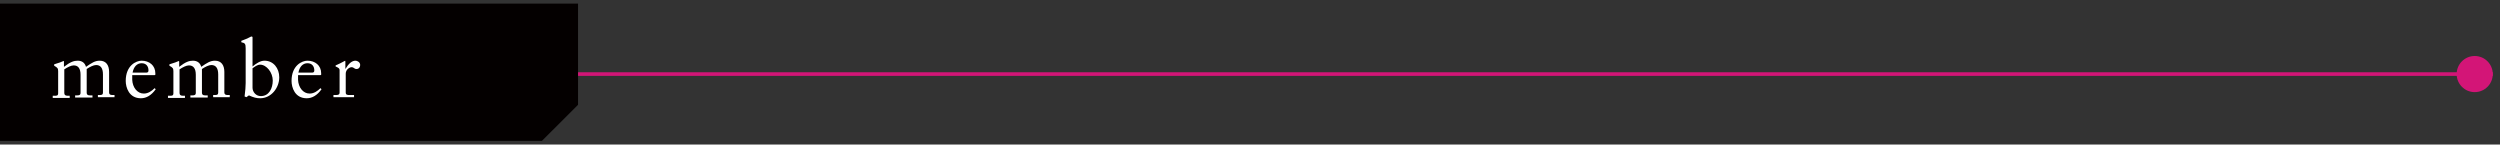 <?xml version="1.0" encoding="utf-8"?>
<!-- Generator: Adobe Illustrator 26.3.1, SVG Export Plug-In . SVG Version: 6.00 Build 0)  -->
<svg version="1.1" id="レイヤー_1" xmlns="http://www.w3.org/2000/svg" xmlns:xlink="http://www.w3.org/1999/xlink" x="0px"
	 y="0px" viewBox="0 0 692 40" enable-background="new 0 0 692 40" xml:space="preserve">
<rect x="0" y="0" width="692" height="40" fill="#333333" stroke="none"/>
<line fill="none" stroke="#D31577" stroke-miterlimit="10" x1="690" y1="20.5" x2="0" y2="20.5"/>
<path fill="#040000" d="M150,39H0L0,1h160v28C156.1,32.9,153.9,35.1,150,39z"/>
<g>
	<path fill="#FFFFFF" d="M17.7,17.1v1.4c1.8-1.4,2.8-1.7,3.8-1.7c1.2,0,2,0.6,2.3,1.7c1.6-1.1,2.5-1.7,3.8-1.7
		c1.8,0,2.6,1.3,2.6,3.1v5.7c0,0.5,0.3,0.7,0.9,0.7h0.6v0.6c-0.8,0-1.6,0-2.3,0s-1.5,0-2.3,0v-0.6h0.5c0.6,0,0.9-0.1,0.9-0.7v-5
		c0-1.8-0.7-2.6-1.9-2.6c-0.7,0-1.7,0.5-2.6,1.1v6.6c0,0.5,0.3,0.7,0.9,0.7h0.7v0.6c-0.8,0-1.5,0-2.6,0c-0.7,0-1.4,0-2.2,0v-0.6h0.6
		c0.5,0,0.9-0.1,0.9-0.7v-5c0-1.8-0.7-2.6-1.9-2.6c-0.7,0-1.7,0.5-2.6,1.1v6.5c0,0.5,0.2,0.8,0.9,0.8h0.6v0.6c-0.8,0-1.6,0-2.4,0
		c-0.8,0-1.6,0-2.3,0v-0.6h0.6c0.5,0,0.9,0,0.9-0.7v-6.1c0-0.8-0.2-1-1.1-1.5v-0.4c1.4-0.4,2.1-0.7,2.3-0.8c0.2-0.1,0.3-0.1,0.4-0.1
		C17.7,16.8,17.7,17,17.7,17.1z"/>
	<path fill="#FFFFFF" d="M43,20.3c0,0.1,0,0.2,0,0.4l-0.2,0.1h-6.2c0,0.3,0,0.6,0,1.3c0.1,2.1,1.4,3.8,3.2,3.8c1.2,0,2.2-0.7,3-1.5
		l0.3,0.3c-1.2,1.7-2.6,2.5-4.1,2.5c-3.3,0-4.2-3-4.2-4.8c0-4.3,2.9-5.6,4.4-5.6C41.3,16.8,43,18.1,43,20.3z M40.5,20.1
		c0.4,0,0.6-0.2,0.6-0.6c0-1.1-0.6-2-1.9-2c-1.3,0-2.2,1-2.5,2.6H40.5z"/>
	<path fill="#FFFFFF" d="M49.6,17.1v1.4c1.8-1.4,2.8-1.7,3.8-1.7c1.2,0,2,0.6,2.3,1.7c1.6-1.1,2.5-1.7,3.8-1.7
		c1.8,0,2.6,1.3,2.6,3.1v5.7c0,0.5,0.3,0.7,0.9,0.7h0.6v0.6c-0.8,0-1.6,0-2.3,0s-1.5,0-2.3,0v-0.6h0.5c0.6,0,0.9-0.1,0.9-0.7v-5
		c0-1.8-0.7-2.6-1.9-2.6c-0.7,0-1.7,0.5-2.6,1.1v6.6c0,0.5,0.3,0.7,0.9,0.7h0.7v0.6c-0.8,0-1.5,0-2.6,0c-0.7,0-1.4,0-2.2,0v-0.6h0.6
		c0.5,0,0.9-0.1,0.9-0.7v-5c0-1.8-0.7-2.6-1.9-2.6c-0.7,0-1.7,0.5-2.6,1.1v6.5c0,0.5,0.2,0.8,0.9,0.8h0.6v0.6c-0.8,0-1.6,0-2.4,0
		c-0.8,0-1.6,0-2.3,0v-0.6h0.6c0.5,0,0.9,0,0.9-0.7v-6.1c0-0.8-0.2-1-1.1-1.5v-0.4c1.4-0.4,2.1-0.7,2.3-0.8c0.2-0.1,0.3-0.1,0.4-0.1
		C49.5,16.8,49.6,17,49.6,17.1z"/>
	<path fill="#FFFFFF" d="M69.9,10.3v8.1c1.1-0.9,2.2-1.6,3.3-1.6c2.5,0,4.1,2.1,4.1,4.6c0,2.9-2.2,5.8-5.3,5.8c-1,0-1.8-0.2-3.1-0.8
		l-0.7,0.5l-0.5-0.2c0.2-1.5,0.3-2.8,0.3-3.7v-9.6c0-1.3-0.2-1.5-1.2-1.7v-0.4c2-0.7,2.6-1.2,2.8-1.2C69.8,10.1,69.9,10.2,69.9,10.3
		z M69.9,24.3c0,1.1,0.9,2.3,2.3,2.3c2.3,0,3.3-2.2,3.3-4.3c0-2.2-1.7-4.4-3.5-4.4c-0.8,0-1.5,0.6-2.1,1V24.3z"/>
	<path fill="#FFFFFF" d="M88.9,20.3c0,0.1,0,0.2,0,0.4l-0.2,0.1h-6.2c0,0.3,0,0.6,0,1.3c0.1,2.1,1.4,3.8,3.2,3.8
		c1.2,0,2.2-0.7,3-1.5l0.3,0.3c-1.2,1.7-2.6,2.5-4.1,2.5c-3.3,0-4.2-3-4.2-4.8c0-4.3,2.9-5.6,4.4-5.6C87.2,16.8,88.9,18.1,88.9,20.3
		z M86.4,20.1c0.4,0,0.6-0.2,0.6-0.6c0-1.1-0.6-2-1.9-2c-1.3,0-2.2,1-2.5,2.6H86.4z"/>
	<path fill="#FFFFFF" d="M95.6,17.1v2h0c0.9-1.5,1.8-2.3,2.8-2.3c0.5,0,1.3,0.4,1.3,1.2c0,0.6-0.4,1.1-1,1.1c-0.7,0-0.7-0.5-1.4-0.5
		c-0.5,0-1.6,0.6-1.6,1.8v5.2c0,0.7,0.5,0.7,1.1,0.7h1.2v0.6c-1.1,0-2.1,0-3.2,0c-0.8,0-1.7,0-2.5,0v-0.6h0.7c0.6,0,1-0.1,1-0.7
		v-6.2c0-0.6-0.7-0.8-1.1-1v-0.3c1.7-0.7,2.5-1.3,2.7-1.3C95.5,16.8,95.6,16.9,95.6,17.1z"/>
</g>
<circle fill="#D31577" cx="685" cy="20.5" r="5"/>
</svg>

